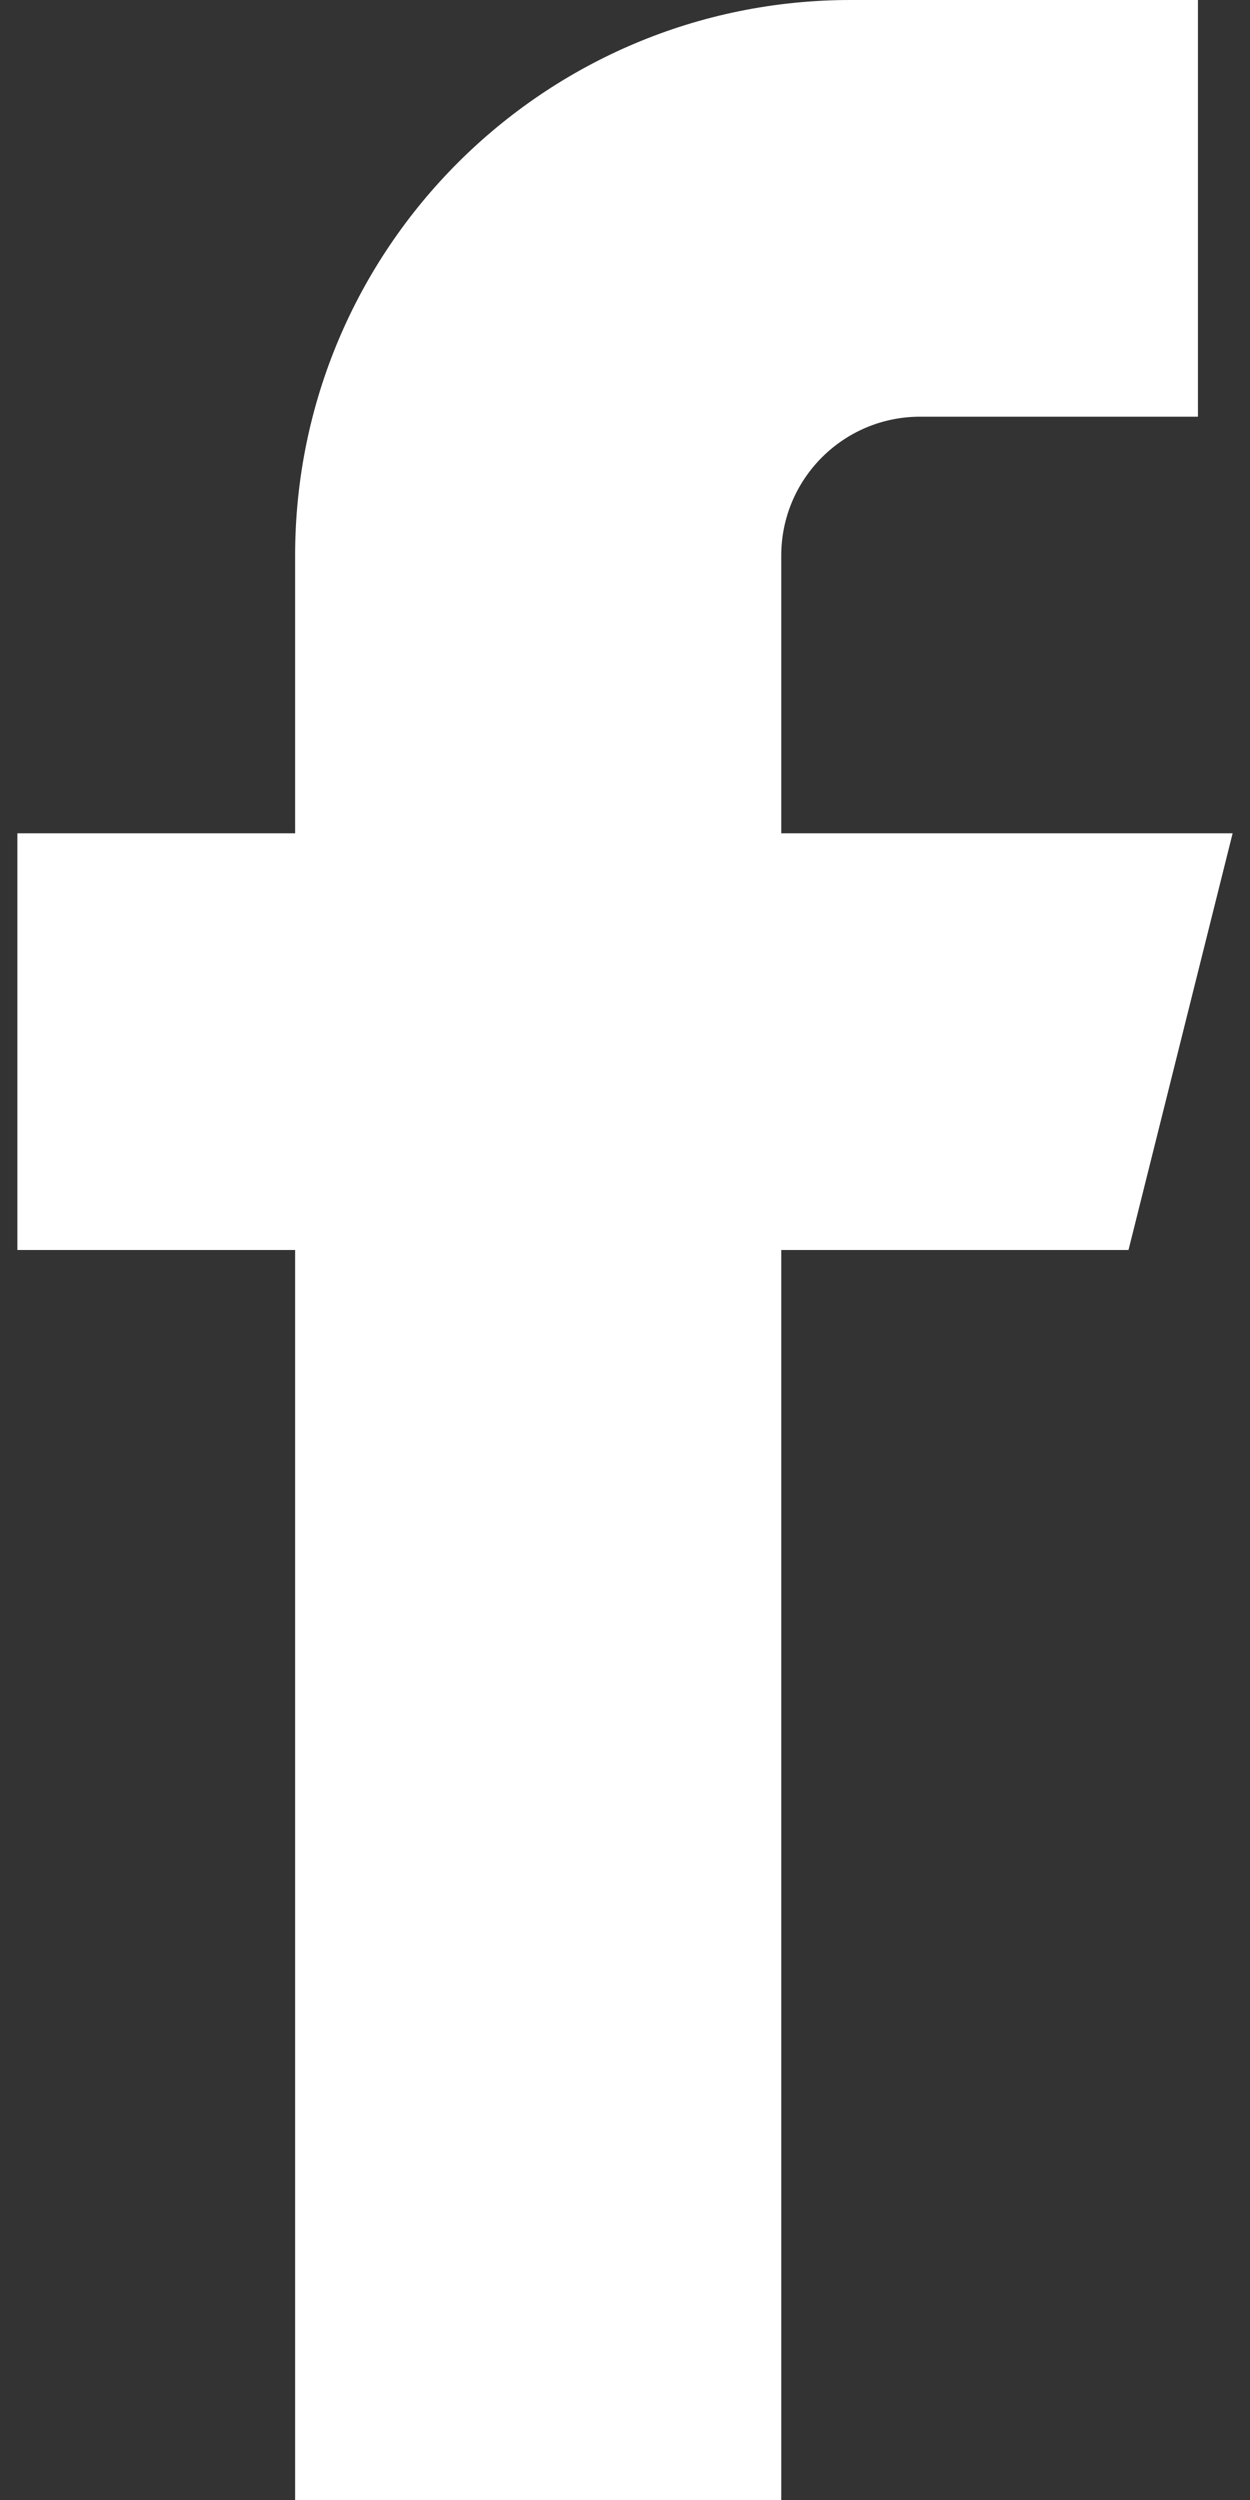 <?xml version="1.0" encoding="UTF-8"?>
<svg width="20px" height="40px" viewBox="0 0 20 40" version="1.1" xmlns="http://www.w3.org/2000/svg" xmlns:xlink="http://www.w3.org/1999/xlink">
    <rect x="0" y="0" width="20" height="40" fill="#333333" stroke="none"/>
    <!-- Generator: Sketch 42 (36781) - http://www.bohemiancoding.com/sketch -->
    <title>Shape</title>
    <desc>Created with Sketch.</desc>
    <defs></defs>
    <g id="Page-1" stroke="none" stroke-width="1" fill="none" fill-rule="evenodd">
        <g id="Artboard" transform="translate(-292, -92)" fill-rule="nonzero" fill="#FFFFFF">
            <path d="M311.722,105.333 L304.5,105.333 L304.5,100.889 C304.5,99.662 305.495,98.667 306.722,98.667 L311.167,98.667 L311.167,92 L305.611,92 C300.702,92 296.722,95.98 296.722,100.889 L296.722,105.333 L292.278,105.333 L292.278,112 L296.722,112 L296.722,132 L304.5,132 L304.5,112 L310.056,112 L311.722,105.333 Z" id="Shape"></path>
        </g>
    </g>
</svg>